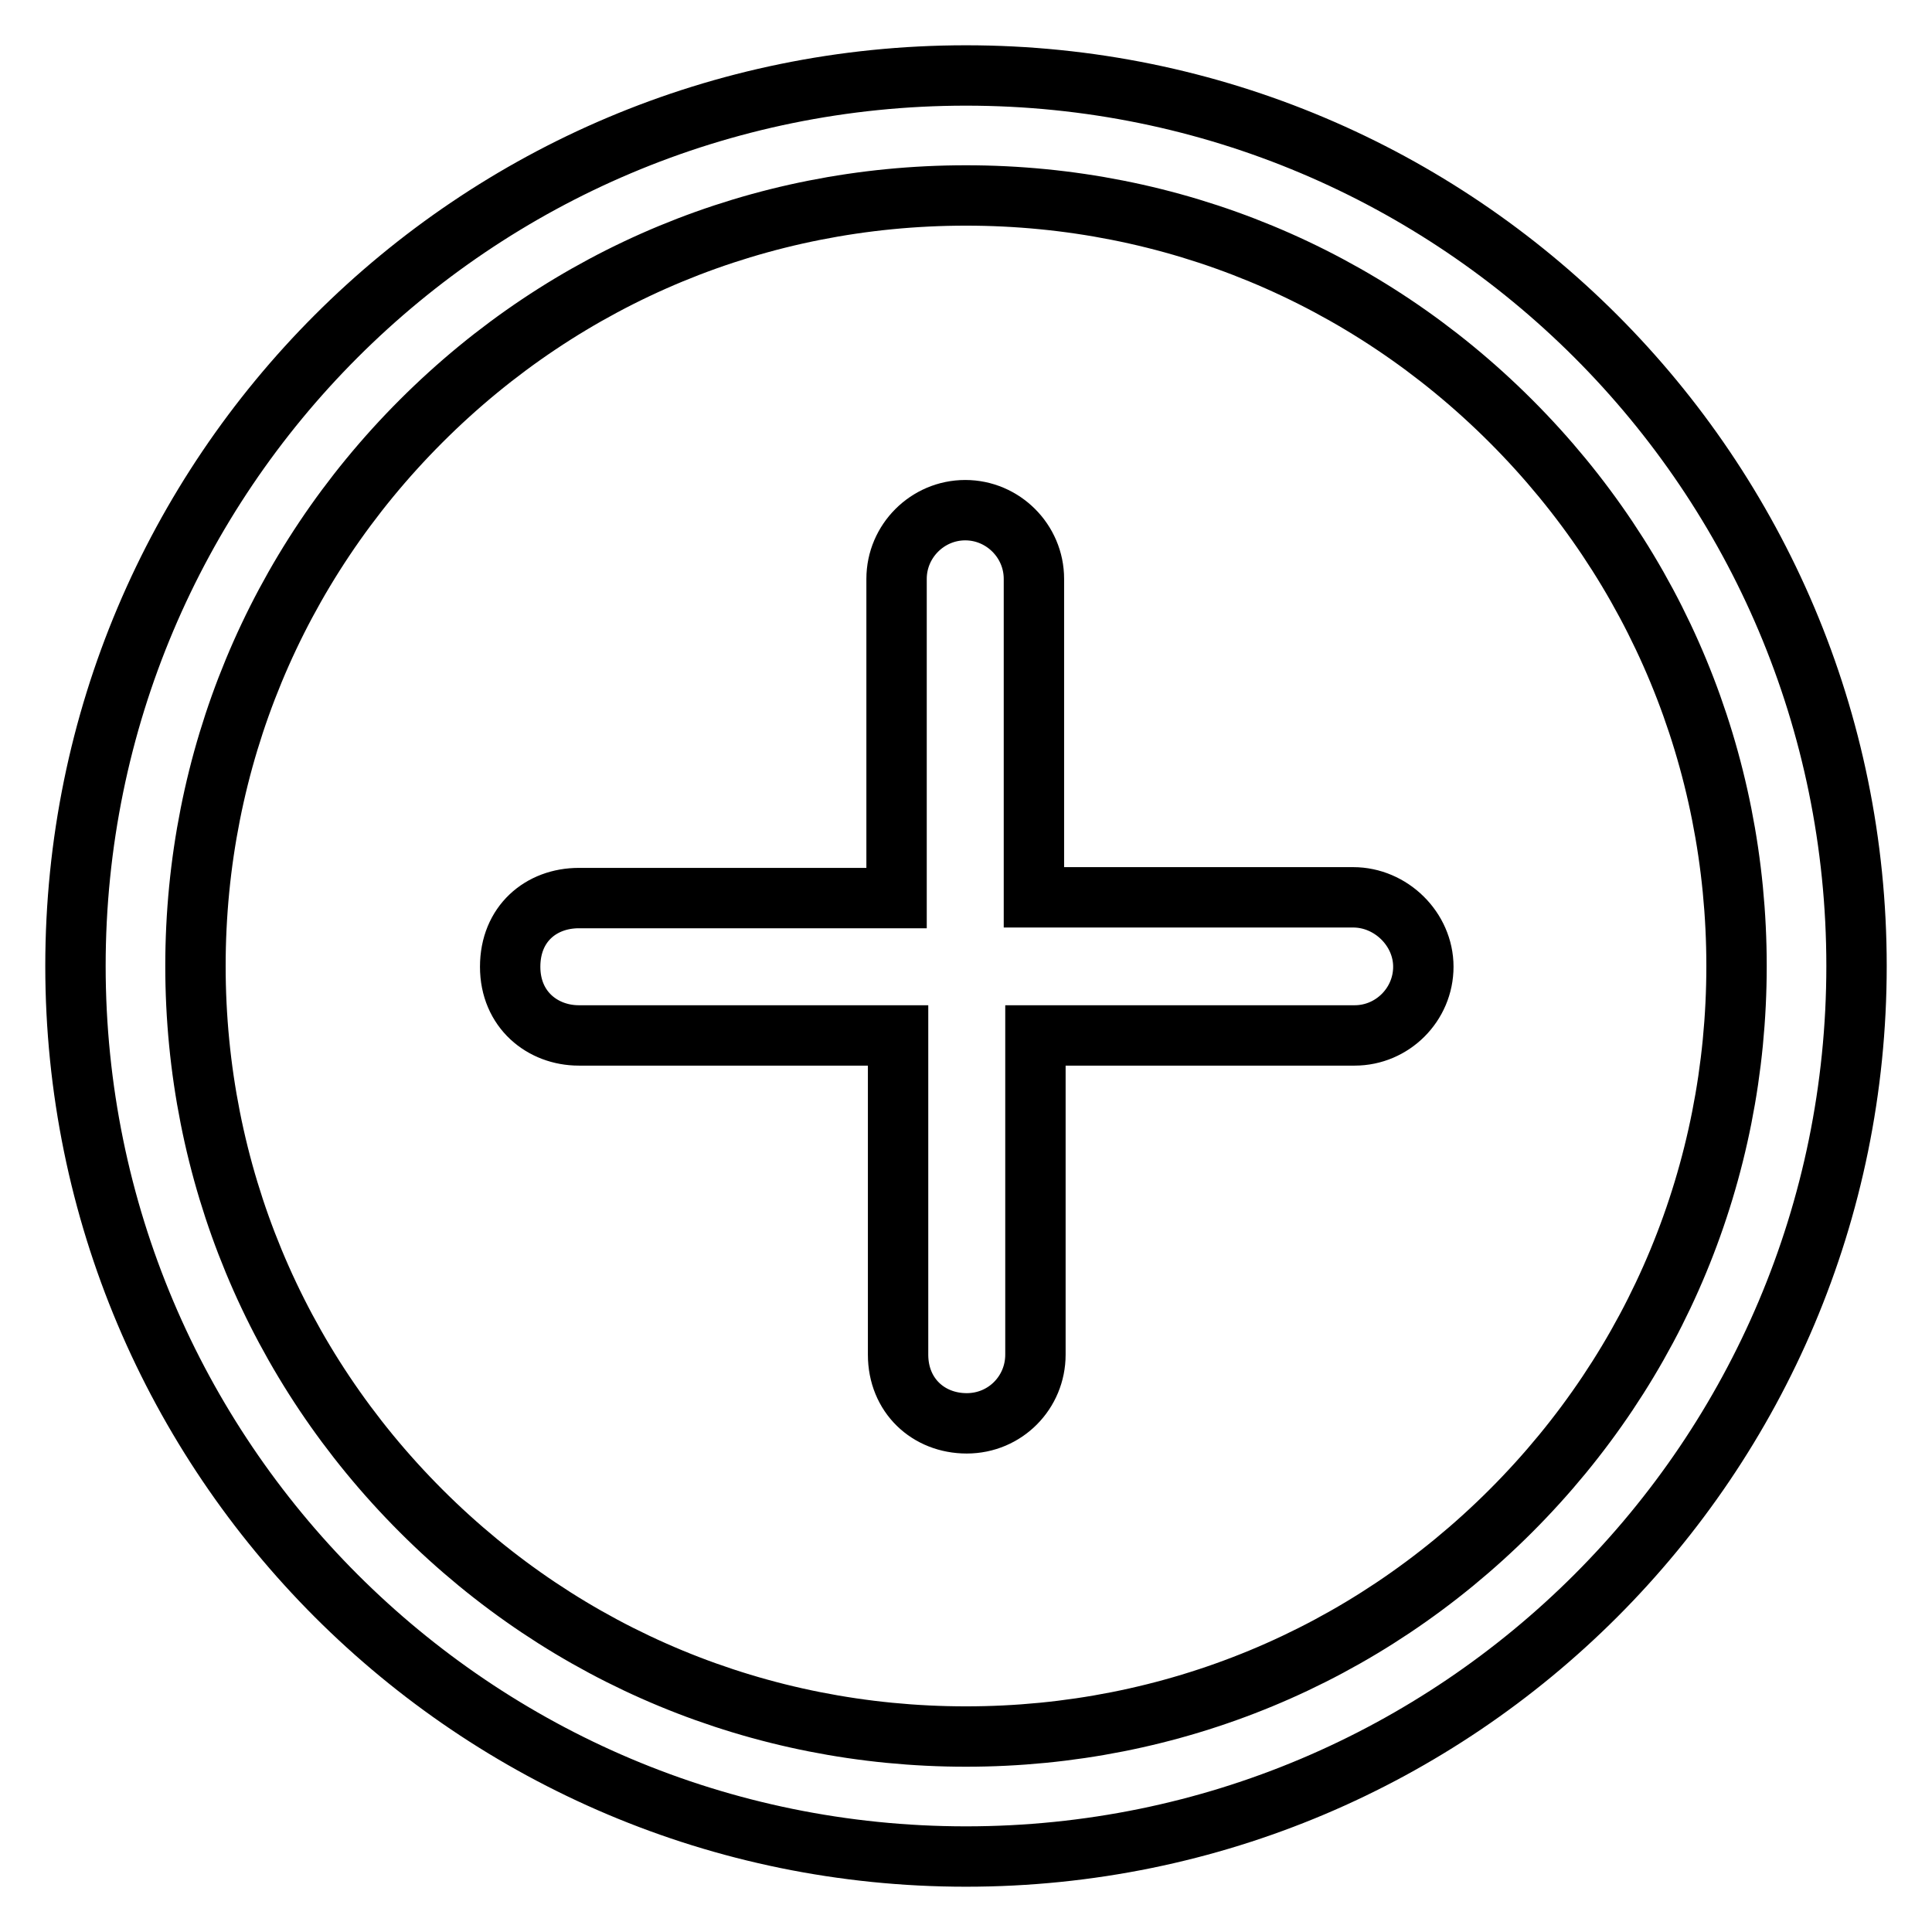 <?xml version="1.0" encoding="utf-8"?>
<!-- Svg Vector Icons : http://www.onlinewebfonts.com/icon -->
<!DOCTYPE svg PUBLIC "-//W3C//DTD SVG 1.1//EN" "http://www.w3.org/Graphics/SVG/1.1/DTD/svg11.dtd">
<svg version="1.1" xmlns="http://www.w3.org/2000/svg" xmlns:xlink="http://www.w3.org/1999/xlink" x="0px" y="0px" viewBox="0 0 256 256" enable-background="new 0 0 256 256" xml:space="preserve">
<g> <path stroke-width="8" fill-opacity="0" stroke="#000000"  d="M179.3,118.9h-42.3V76.7c0-5-4.1-9.1-9.1-9.1s-9.1,4.1-9.1,9.1v42.3H76.7c-5,0-9.1,3.4-9.1,9.1 s4.3,9.1,9.1,9.1h42.3v42.3c0,5.4,4,9.1,9.1,9.1c5.1,0,9.1-4.1,9.1-9.1v-42.3h42.3c5,0,9.1-4.1,9.1-9.1S184.3,118.9,179.3,118.9z" /> <path stroke-width="8" fill-opacity="0" stroke="#000000"  d="M128,25.9c27.3,0,52.9,10.6,72.2,29.9s29.9,44.9,29.9,72.2s-10.6,52.9-29.9,72.2s-44.9,29.9-72.2,29.9 s-52.9-10.6-72.2-29.9S25.9,155.3,25.9,128s10.6-52.9,29.9-72.2S100.7,25.9,128,25.9 M128,10C62.8,10,10,62.8,10,128 c0,65.2,52.8,118,118,118c65.2,0,118-52.8,118-118C246,62.8,193.2,10,128,10z"/></g>
</svg>